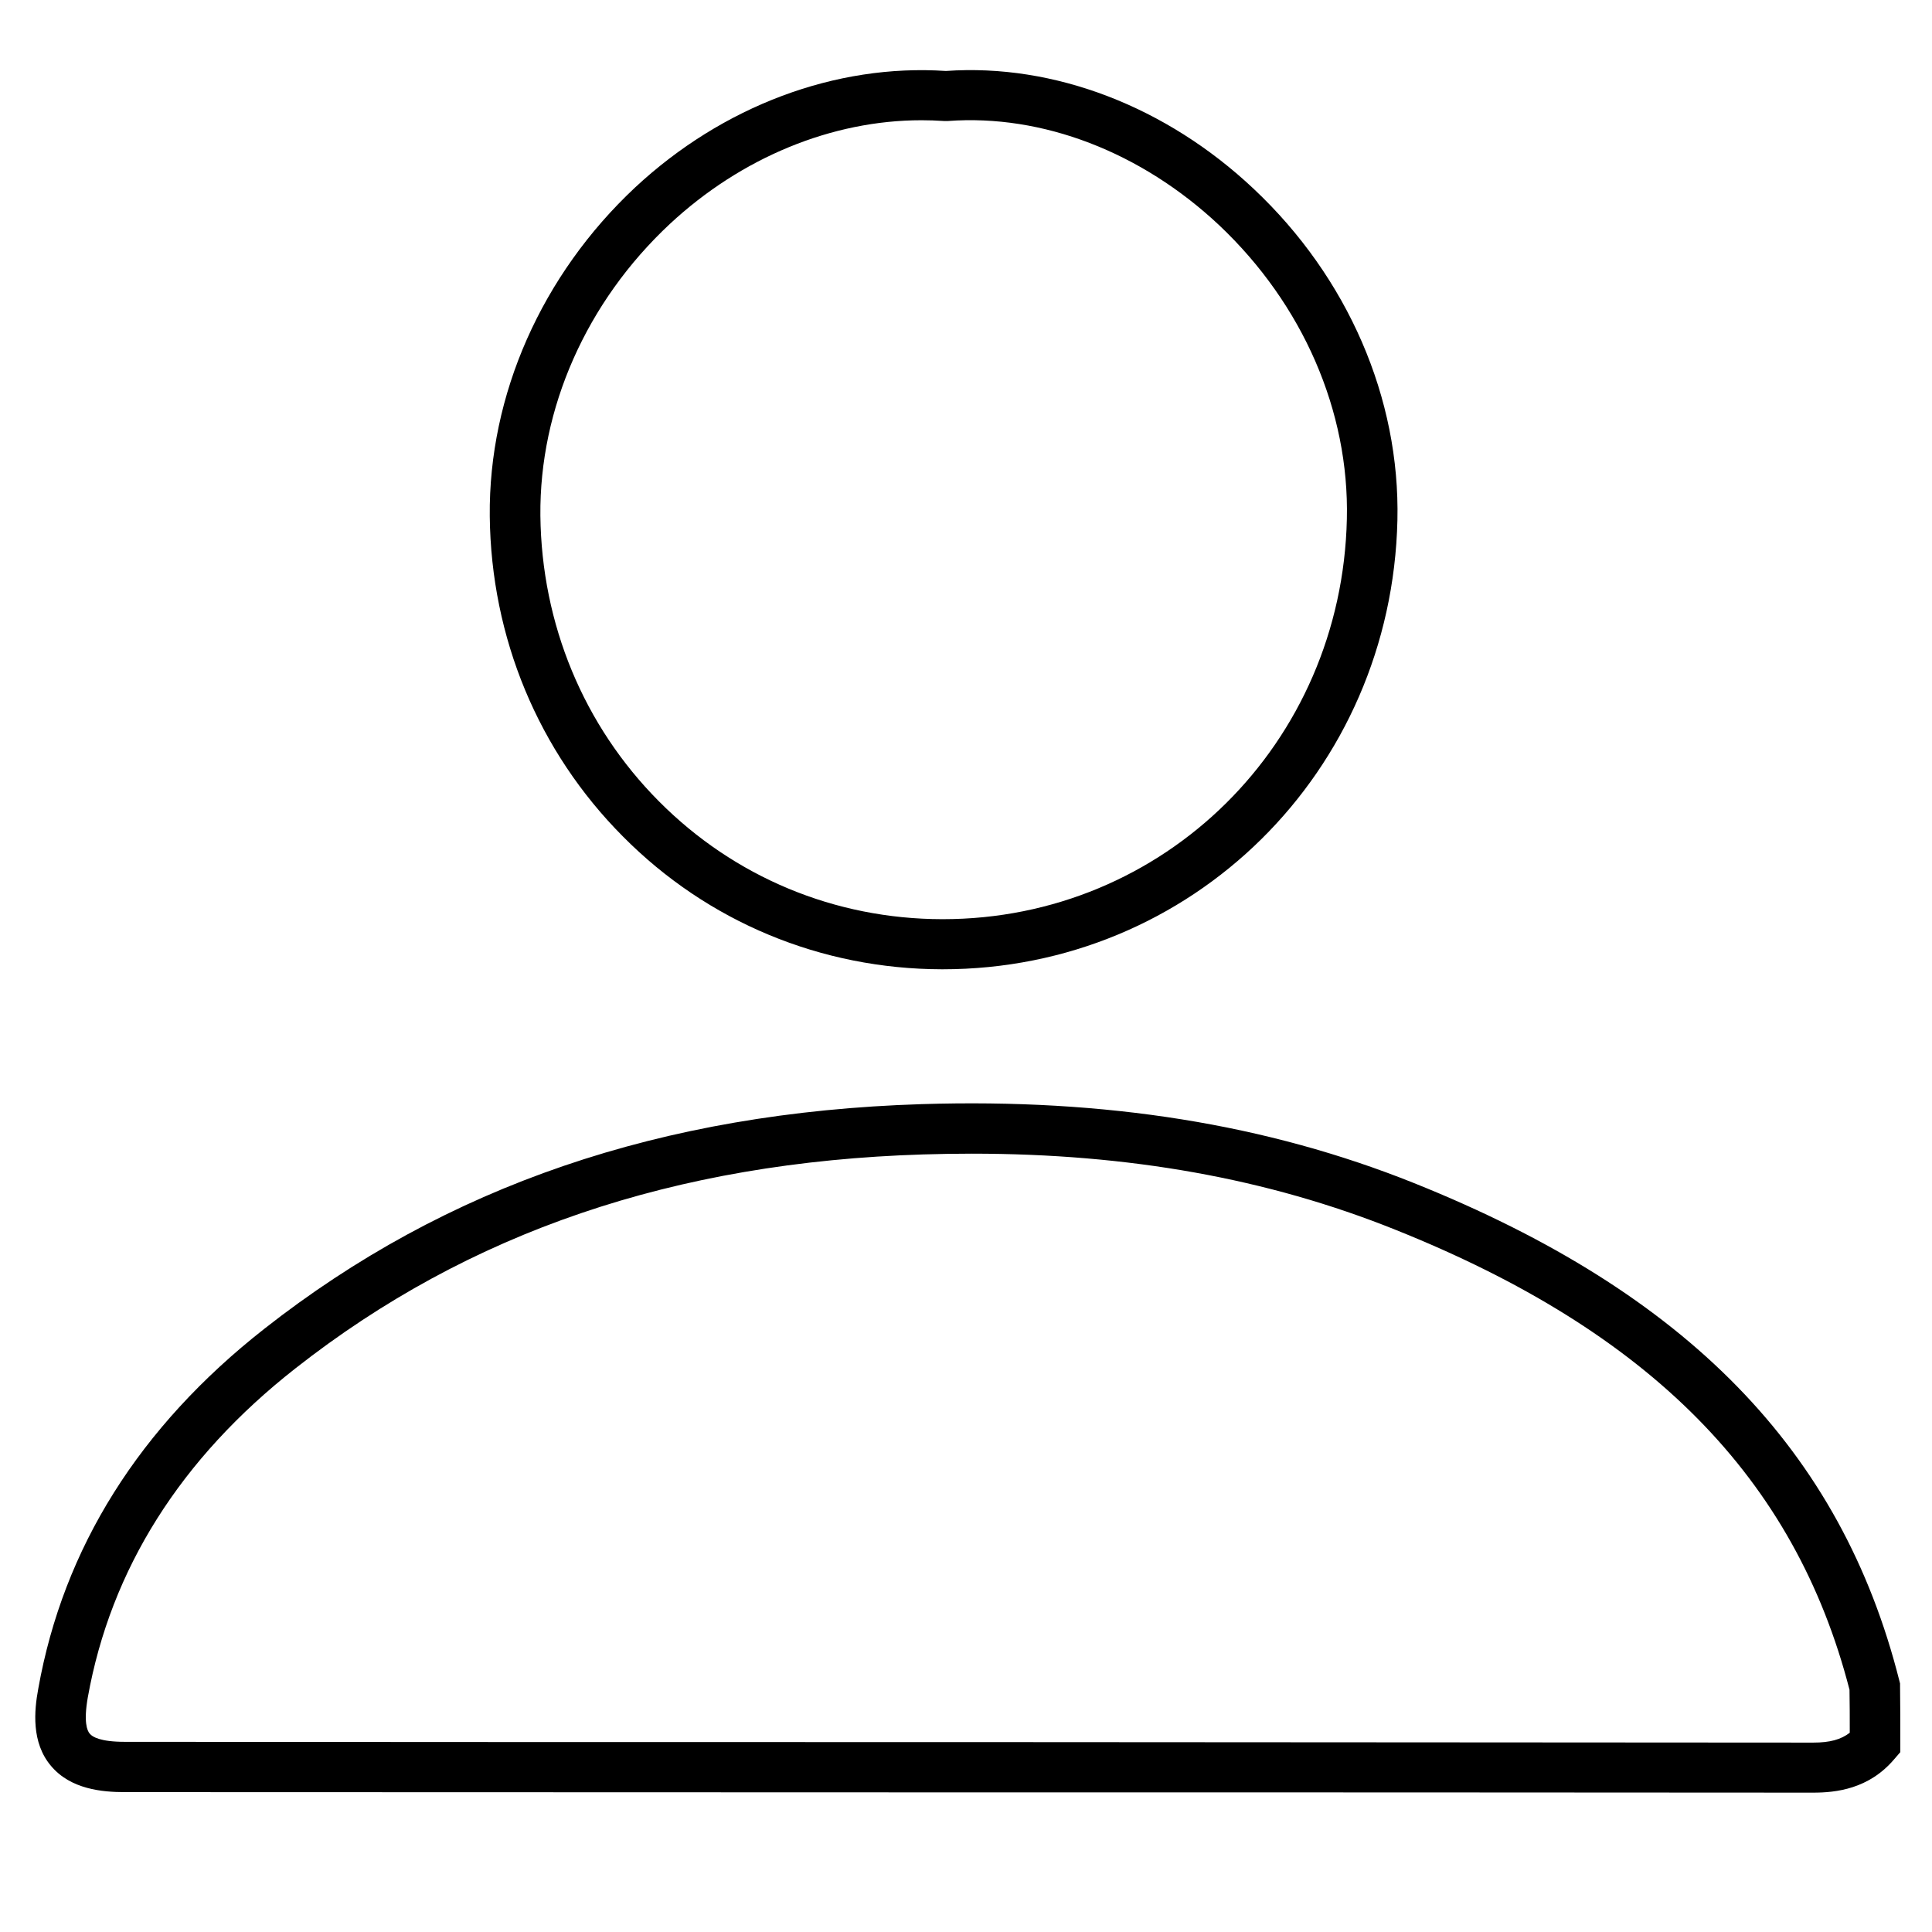 <svg xmlns="http://www.w3.org/2000/svg" xmlns:xlink="http://www.w3.org/1999/xlink" width="40" zoomAndPan="magnify" viewBox="0 0 30 30" height="40" preserveAspectRatio="xMidYMid meet" version="1.0"><defs><clipPath id="eede28b91d"><path d="M 0.484 17 L 29.516 17 L 29.516 27.836 L 0.484 27.836 Z M 0.484 17 " clip-rule="nonzero"/></clipPath></defs><g clip-path="url(#eede28b91d)"><path fill="#000000" d="M 28.156 27.836 C 23.785 27.832 19.418 27.832 15.047 27.832 C 10.676 27.832 6.305 27.828 1.938 27.828 C 1.59 27.828 1.098 27.785 0.793 27.422 C 0.484 27.059 0.531 26.562 0.594 26.223 C 0.984 24.035 2.164 22.156 4.105 20.633 C 6.93 18.414 10.266 17.273 14.309 17.145 C 17.172 17.055 19.676 17.457 21.957 18.371 C 26.195 20.07 28.59 22.523 29.492 26.094 L 29.504 26.141 L 29.504 26.188 C 29.508 26.48 29.508 26.773 29.508 27.066 L 29.508 27.207 L 29.414 27.316 C 29.02 27.781 28.508 27.836 28.156 27.836 Z M 15.09 17.914 C 14.844 17.914 14.59 17.918 14.332 17.926 C 10.465 18.047 7.281 19.133 4.59 21.246 C 2.805 22.645 1.719 24.367 1.363 26.359 C 1.297 26.738 1.352 26.875 1.395 26.922 C 1.434 26.969 1.555 27.047 1.938 27.047 C 6.305 27.051 10.676 27.051 15.047 27.051 C 19.418 27.055 23.785 27.055 28.156 27.059 C 28.414 27.059 28.586 27.012 28.723 26.906 C 28.723 26.684 28.723 26.461 28.719 26.238 C 27.871 22.953 25.629 20.68 21.664 19.094 C 19.688 18.301 17.531 17.914 15.09 17.914 Z M 15.09 17.914 " fill-opacity="1" fill-rule="nonzero"/></g><path fill="#000000" d="M 14.637 15.051 C 14.633 15.051 14.629 15.051 14.625 15.051 C 12.75 15.047 10.988 14.316 9.672 12.988 C 8.359 11.668 7.625 9.902 7.605 8.016 C 7.586 6.133 8.41 4.27 9.863 2.91 C 11.219 1.648 12.973 0.988 14.688 1.102 C 16.367 0.984 18.109 1.652 19.469 2.934 C 20.93 4.309 21.742 6.184 21.699 8.078 C 21.609 11.988 18.508 15.051 14.637 15.051 Z M 14.309 1.867 C 12.918 1.867 11.512 2.445 10.402 3.477 C 9.105 4.688 8.375 6.34 8.391 8.008 C 8.41 9.691 9.062 11.266 10.23 12.441 C 11.402 13.621 12.961 14.27 14.629 14.273 C 14.629 14.273 14.633 14.273 14.637 14.273 C 18.078 14.273 20.836 11.547 20.914 8.059 C 20.953 6.383 20.23 4.723 18.93 3.496 C 17.719 2.359 16.184 1.77 14.719 1.879 L 14.66 1.879 C 14.543 1.871 14.426 1.867 14.309 1.867 Z M 14.309 1.867 " fill-opacity="1" fill-rule="nonzero"/></svg>